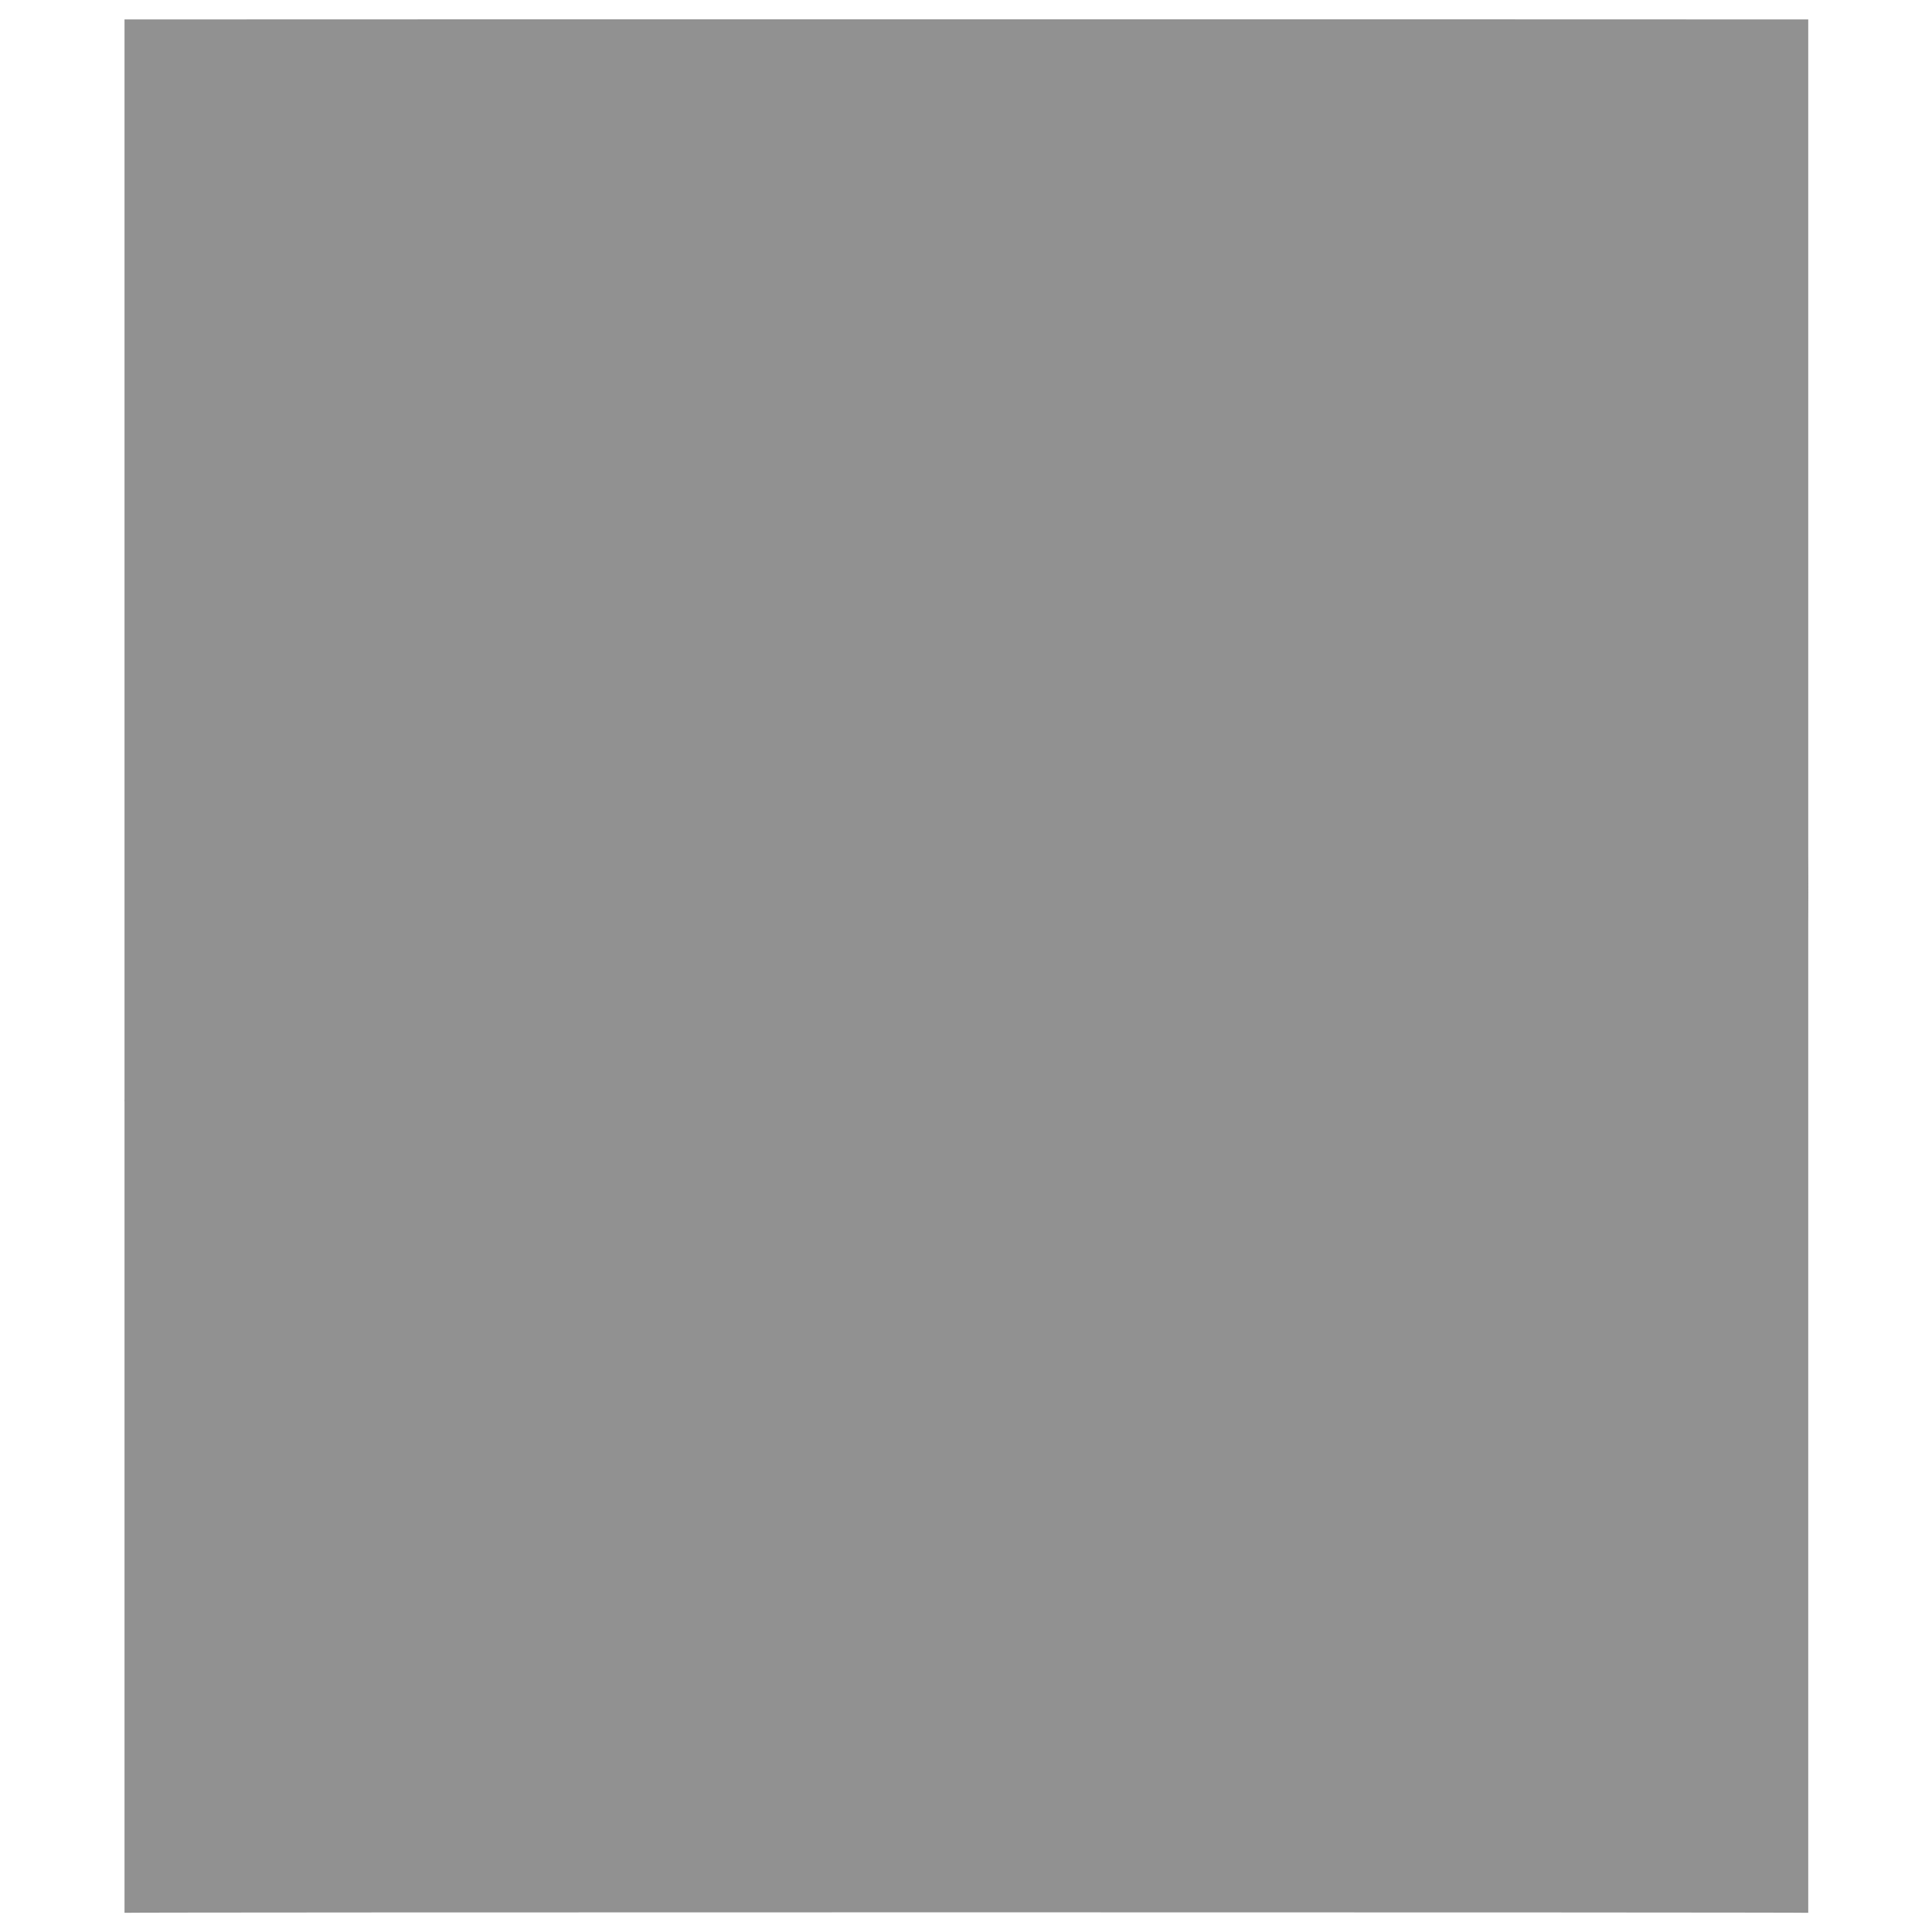 <svg xmlns="http://www.w3.org/2000/svg" version="1.1" xmlns:xlink="http://www.w3.org/1999/xlink" width="100%" height="100%" id="svgWorkerArea" viewBox="0 0 400 400" xmlns:artdraw="https://artdraw.muisca.co" style="background: white;"><defs id="defsdoc"><pattern id="patternBool" x="0" y="0" width="10" height="10" patternUnits="userSpaceOnUse" patternTransform="rotate(35)"><circle cx="5" cy="5" r="4" style="stroke: none;fill: #ff000070;"></circle></pattern></defs><g id="fileImp-251103406" class="cosito"><path id="SVGID_1_" fill="#91919144" class="grouped" d="M25.778 4.025C25.778 3.992 374.378 3.992 374.378 4.025 374.378 3.992 374.378 395.892 374.378 396.025 374.378 395.892 25.778 395.892 25.778 396.025 25.778 395.892 25.778 3.992 25.778 4.025 25.778 3.992 25.778 3.992 25.778 4.025"></path><path id="pathImp-947630461" fill="#91919144" class="grouped" d="M195.678 141.951C207.278 141.792 218.978 145.992 226.278 155.018 243.678 172.292 243.678 199.892 226.278 217.447 217.578 225.992 207.278 230.392 195.678 230.514 171.078 230.392 152.178 211.392 152.178 186.958 152.178 162.192 171.078 141.792 195.678 141.951 195.678 141.792 195.678 141.792 195.678 141.951M195.678 245.032C211.678 244.892 226.278 239.192 237.778 227.61 249.478 215.892 255.378 201.392 255.378 185.506 255.378 151.992 227.678 125.792 195.678 125.981 163.778 125.792 136.178 153.492 136.178 185.506 136.178 217.392 162.478 244.892 195.678 245.032 195.678 244.892 195.678 244.892 195.678 245.032M220.478 362.632C220.478 362.392 220.478 362.392 220.478 362.632 213.178 369.792 203.078 368.292 197.178 362.632 191.478 355.192 191.478 345.192 197.178 339.403 200.178 336.392 204.478 334.892 208.678 335.047 213.178 334.892 217.578 336.392 220.478 339.403 226.278 345.192 226.278 355.192 220.478 362.632 220.478 362.392 220.478 362.392 220.478 362.632M229.178 327.788C217.578 315.892 198.678 315.892 185.578 327.788 174.078 339.292 174.078 359.692 185.578 371.344 191.478 376.892 198.678 379.892 207.278 380.055 216.178 379.892 223.278 376.892 229.178 371.344 242.178 359.692 242.178 340.692 229.178 327.788 229.178 327.492 229.178 327.492 229.178 327.788 229.178 327.492 229.178 327.492 229.178 327.788M70.978 147.758C76.678 147.692 82.578 150.492 86.978 155.018 91.178 159.192 94.078 164.992 94.078 170.988 94.078 183.792 84.078 193.992 70.978 194.218 57.778 193.992 47.678 183.792 47.678 170.988 47.678 159.192 59.278 147.692 70.978 147.758 70.978 147.692 70.978 147.692 70.978 147.758M70.978 211.64C81.078 211.392 91.178 207.192 98.578 200.025 105.678 192.692 110.178 182.492 110.178 172.44 110.178 150.492 92.678 132.992 70.978 133.24 49.178 132.992 31.678 150.492 31.678 172.44 31.678 192.692 49.178 211.392 70.978 211.64 70.978 211.392 70.978 211.392 70.978 211.64M320.678 54.84C329.178 54.692 336.478 57.692 342.378 63.551 348.178 69.292 350.978 76.492 350.978 85.329 350.978 102.492 337.978 115.692 320.678 115.817 303.178 115.692 289.978 102.492 289.978 85.329 289.978 67.692 304.678 54.692 320.678 54.84 320.678 54.692 320.678 54.692 320.678 54.84M320.678 131.788C332.178 131.492 345.378 127.292 353.978 118.721 362.678 109.992 366.978 98.292 366.978 85.329 366.978 59.092 346.678 38.692 320.678 38.87 294.478 38.692 274.178 59.092 274.178 85.329 274.178 109.992 295.978 131.492 320.678 131.788 320.678 131.492 320.678 131.492 320.678 131.788M371.478 149.21C366.978 151.992 361.178 156.292 356.978 157.921 358.378 166.492 358.378 175.292 358.378 184.055 358.378 249.192 317.678 308.792 256.678 333.595 258.178 339.292 259.678 343.692 259.678 349.566 329.178 323.292 374.378 256.492 374.378 184.055 374.378 170.792 372.878 159.192 371.478 149.21 371.478 149.192 371.478 149.192 371.478 149.21M314.678 165.18C308.978 164.992 303.178 163.692 297.378 162.277 308.978 217.392 272.678 272.392 217.578 284.232 174.078 292.892 128.978 272.392 107.178 233.418 102.778 236.192 97.078 237.492 92.678 240.677 124.678 298.492 197.178 320.392 253.778 288.588 298.878 263.692 323.478 214.392 314.678 165.18 314.678 164.992 314.678 164.992 314.678 165.18M104.178 108.558C108.678 111.292 113.078 114.292 117.278 117.269 118.678 114.292 121.678 112.792 123.178 110.01 153.678 79.292 200.178 70.792 239.278 89.684 239.278 87.992 239.278 86.692 239.278 85.329 239.278 80.792 239.278 76.492 240.778 73.714 192.778 53.192 137.678 67.692 104.178 108.558 104.178 108.492 104.178 108.492 104.178 108.558M84.078 69.358C128.978 24.192 198.678 9.692 258.178 34.514 259.678 31.592 262.478 30.092 263.978 27.255 265.478 25.692 268.378 22.692 269.878 21.447 246.578 11.192 221.778 5.292 197.178 5.477 128.978 5.292 65.078 46.092 36.078 108.558 43.278 103.992 50.578 101.192 57.778 101.299 66.578 89.492 73.778 79.292 84.078 69.358 84.078 69.292 84.078 69.292 84.078 69.358M84.078 297.299C67.978 281.292 54.778 260.892 46.178 239.225 38.978 236.192 31.678 231.892 25.778 227.61 41.778 291.392 92.678 340.692 156.578 356.825 156.578 350.892 156.578 345.192 157.978 340.855 130.478 331.992 104.178 317.492 84.078 297.299 84.078 297.192 84.078 297.192 84.078 297.299"></path></g></svg>